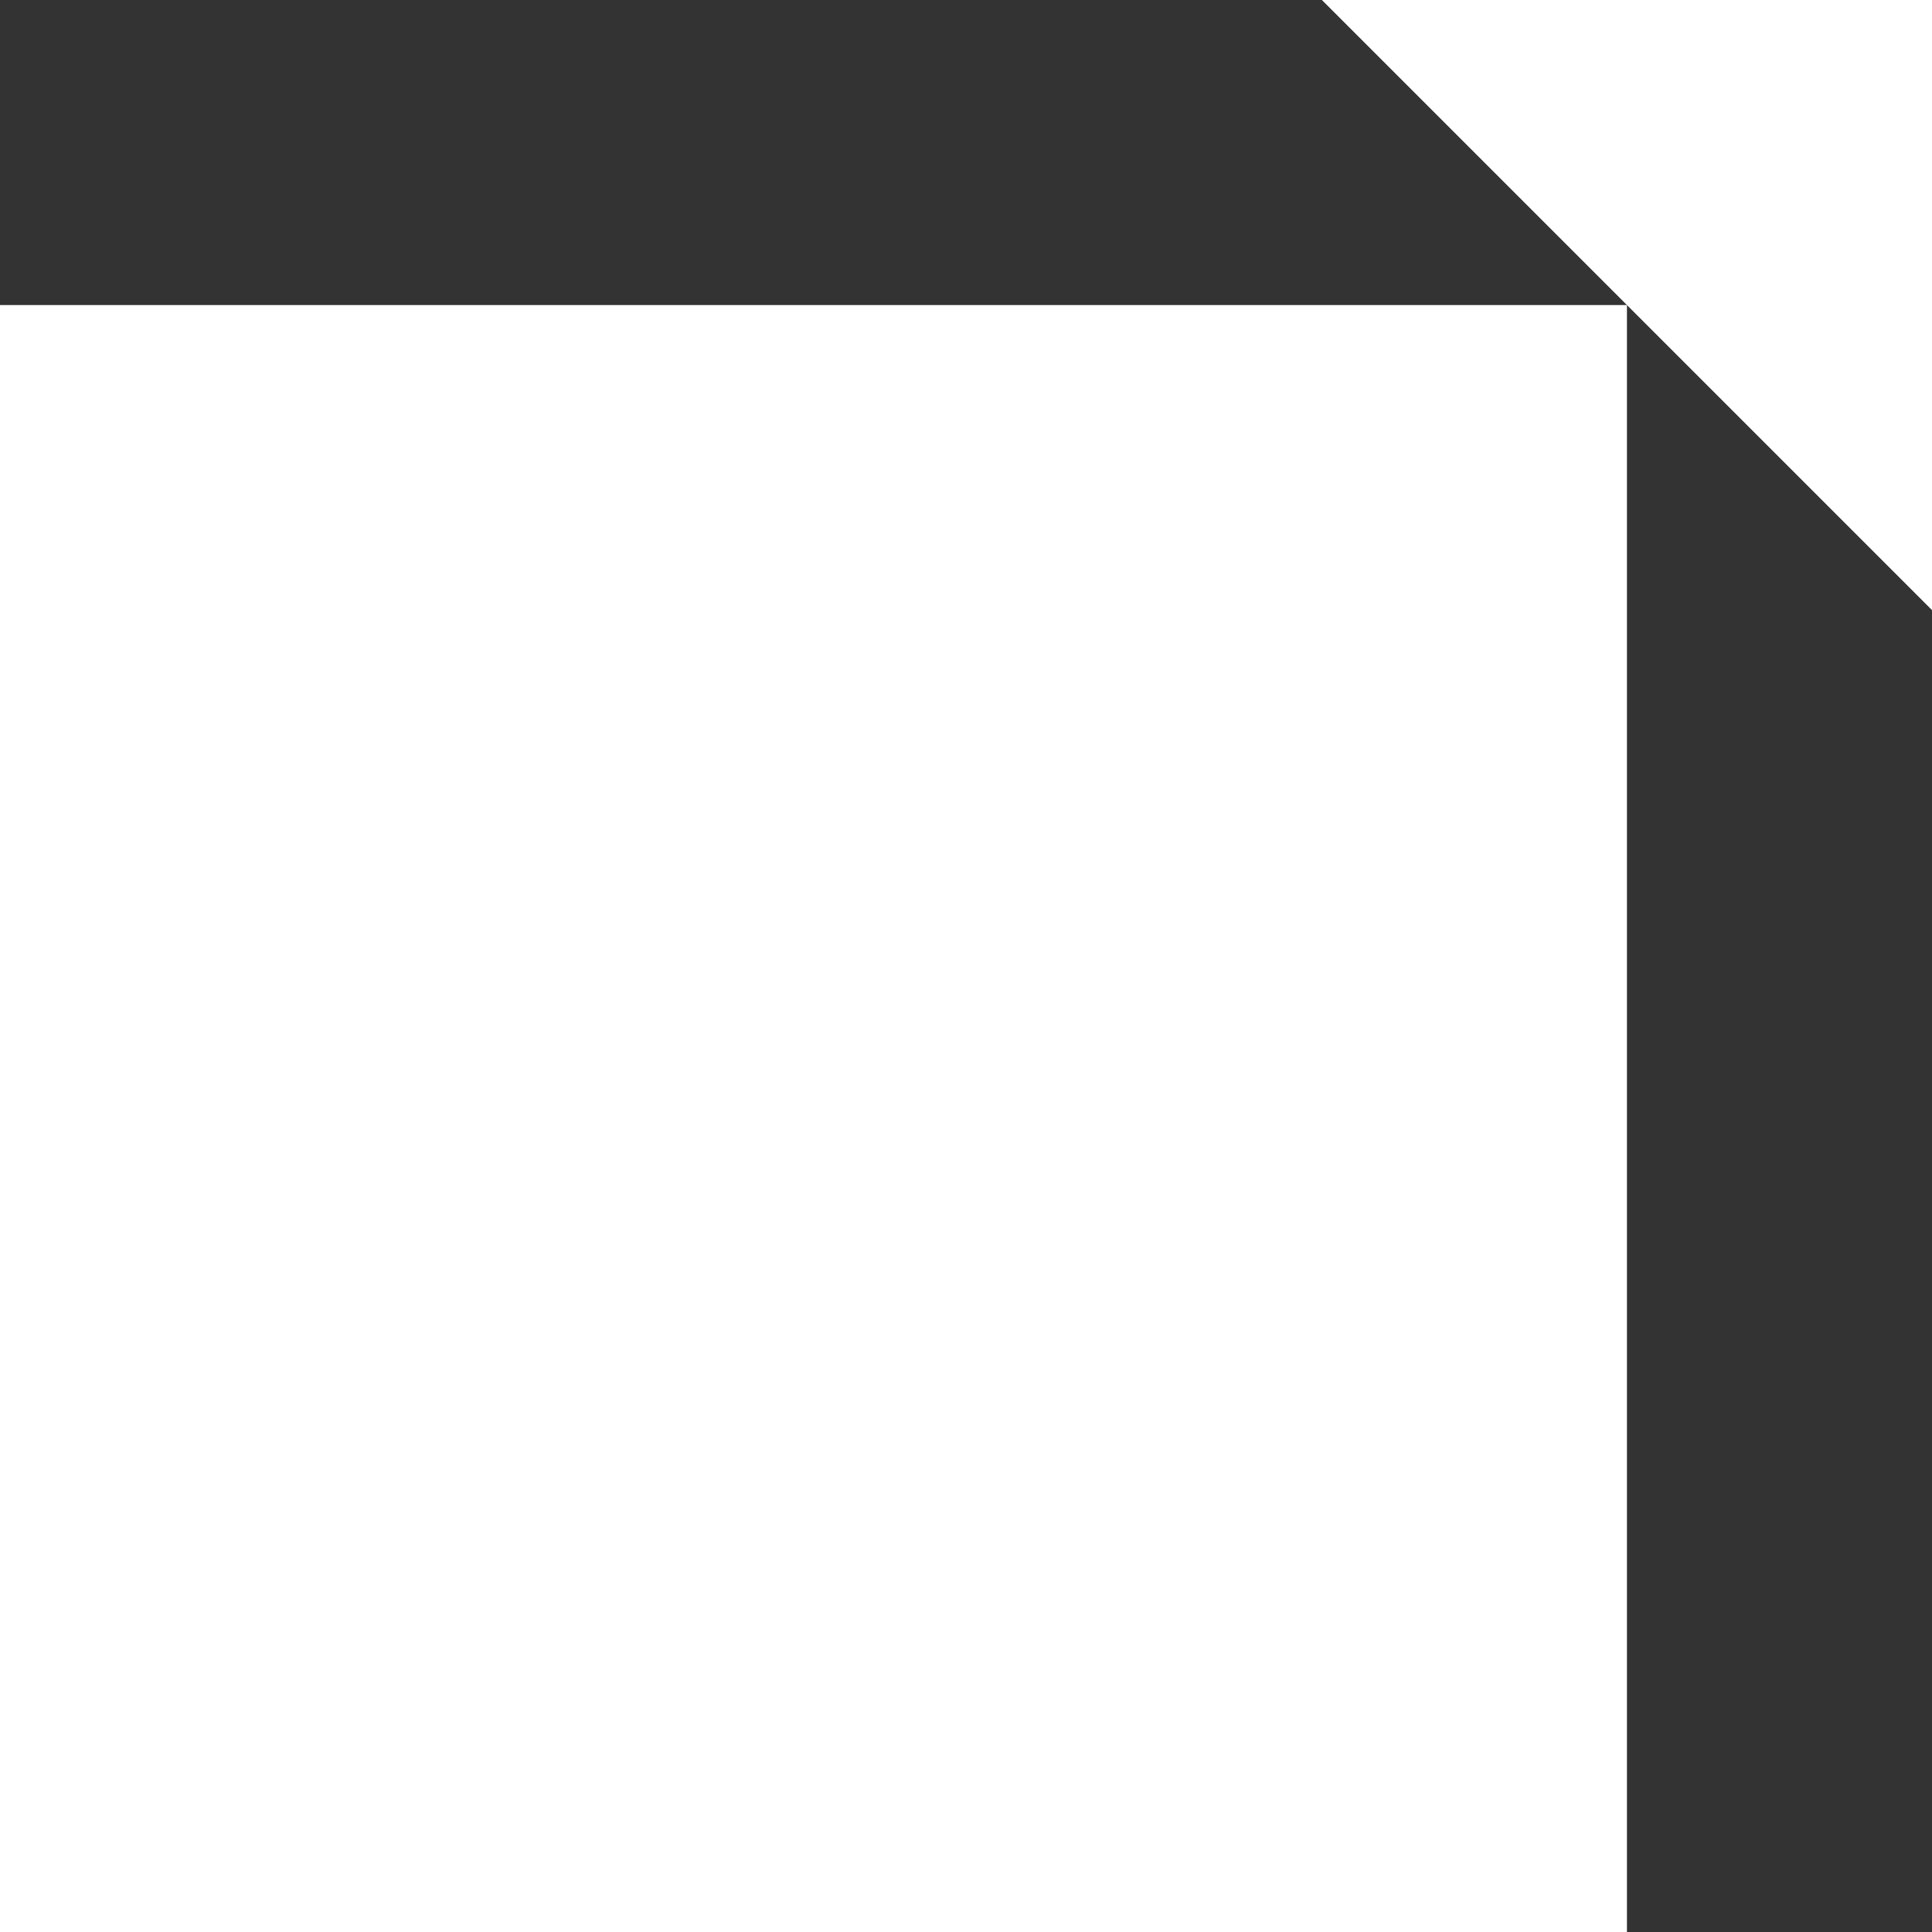 <?xml version="1.0" encoding="UTF-8"?> <svg xmlns="http://www.w3.org/2000/svg" width="76" height="76" viewBox="0 0 76 76" fill="none"><rect x="0" y="0" width="76" height="76" fill="#333333" stroke="none"/> <rect y="12" width="64" height="64" fill="white"></rect> <path d="M52 0H76V24L52 0Z" fill="white"></path> </svg> 